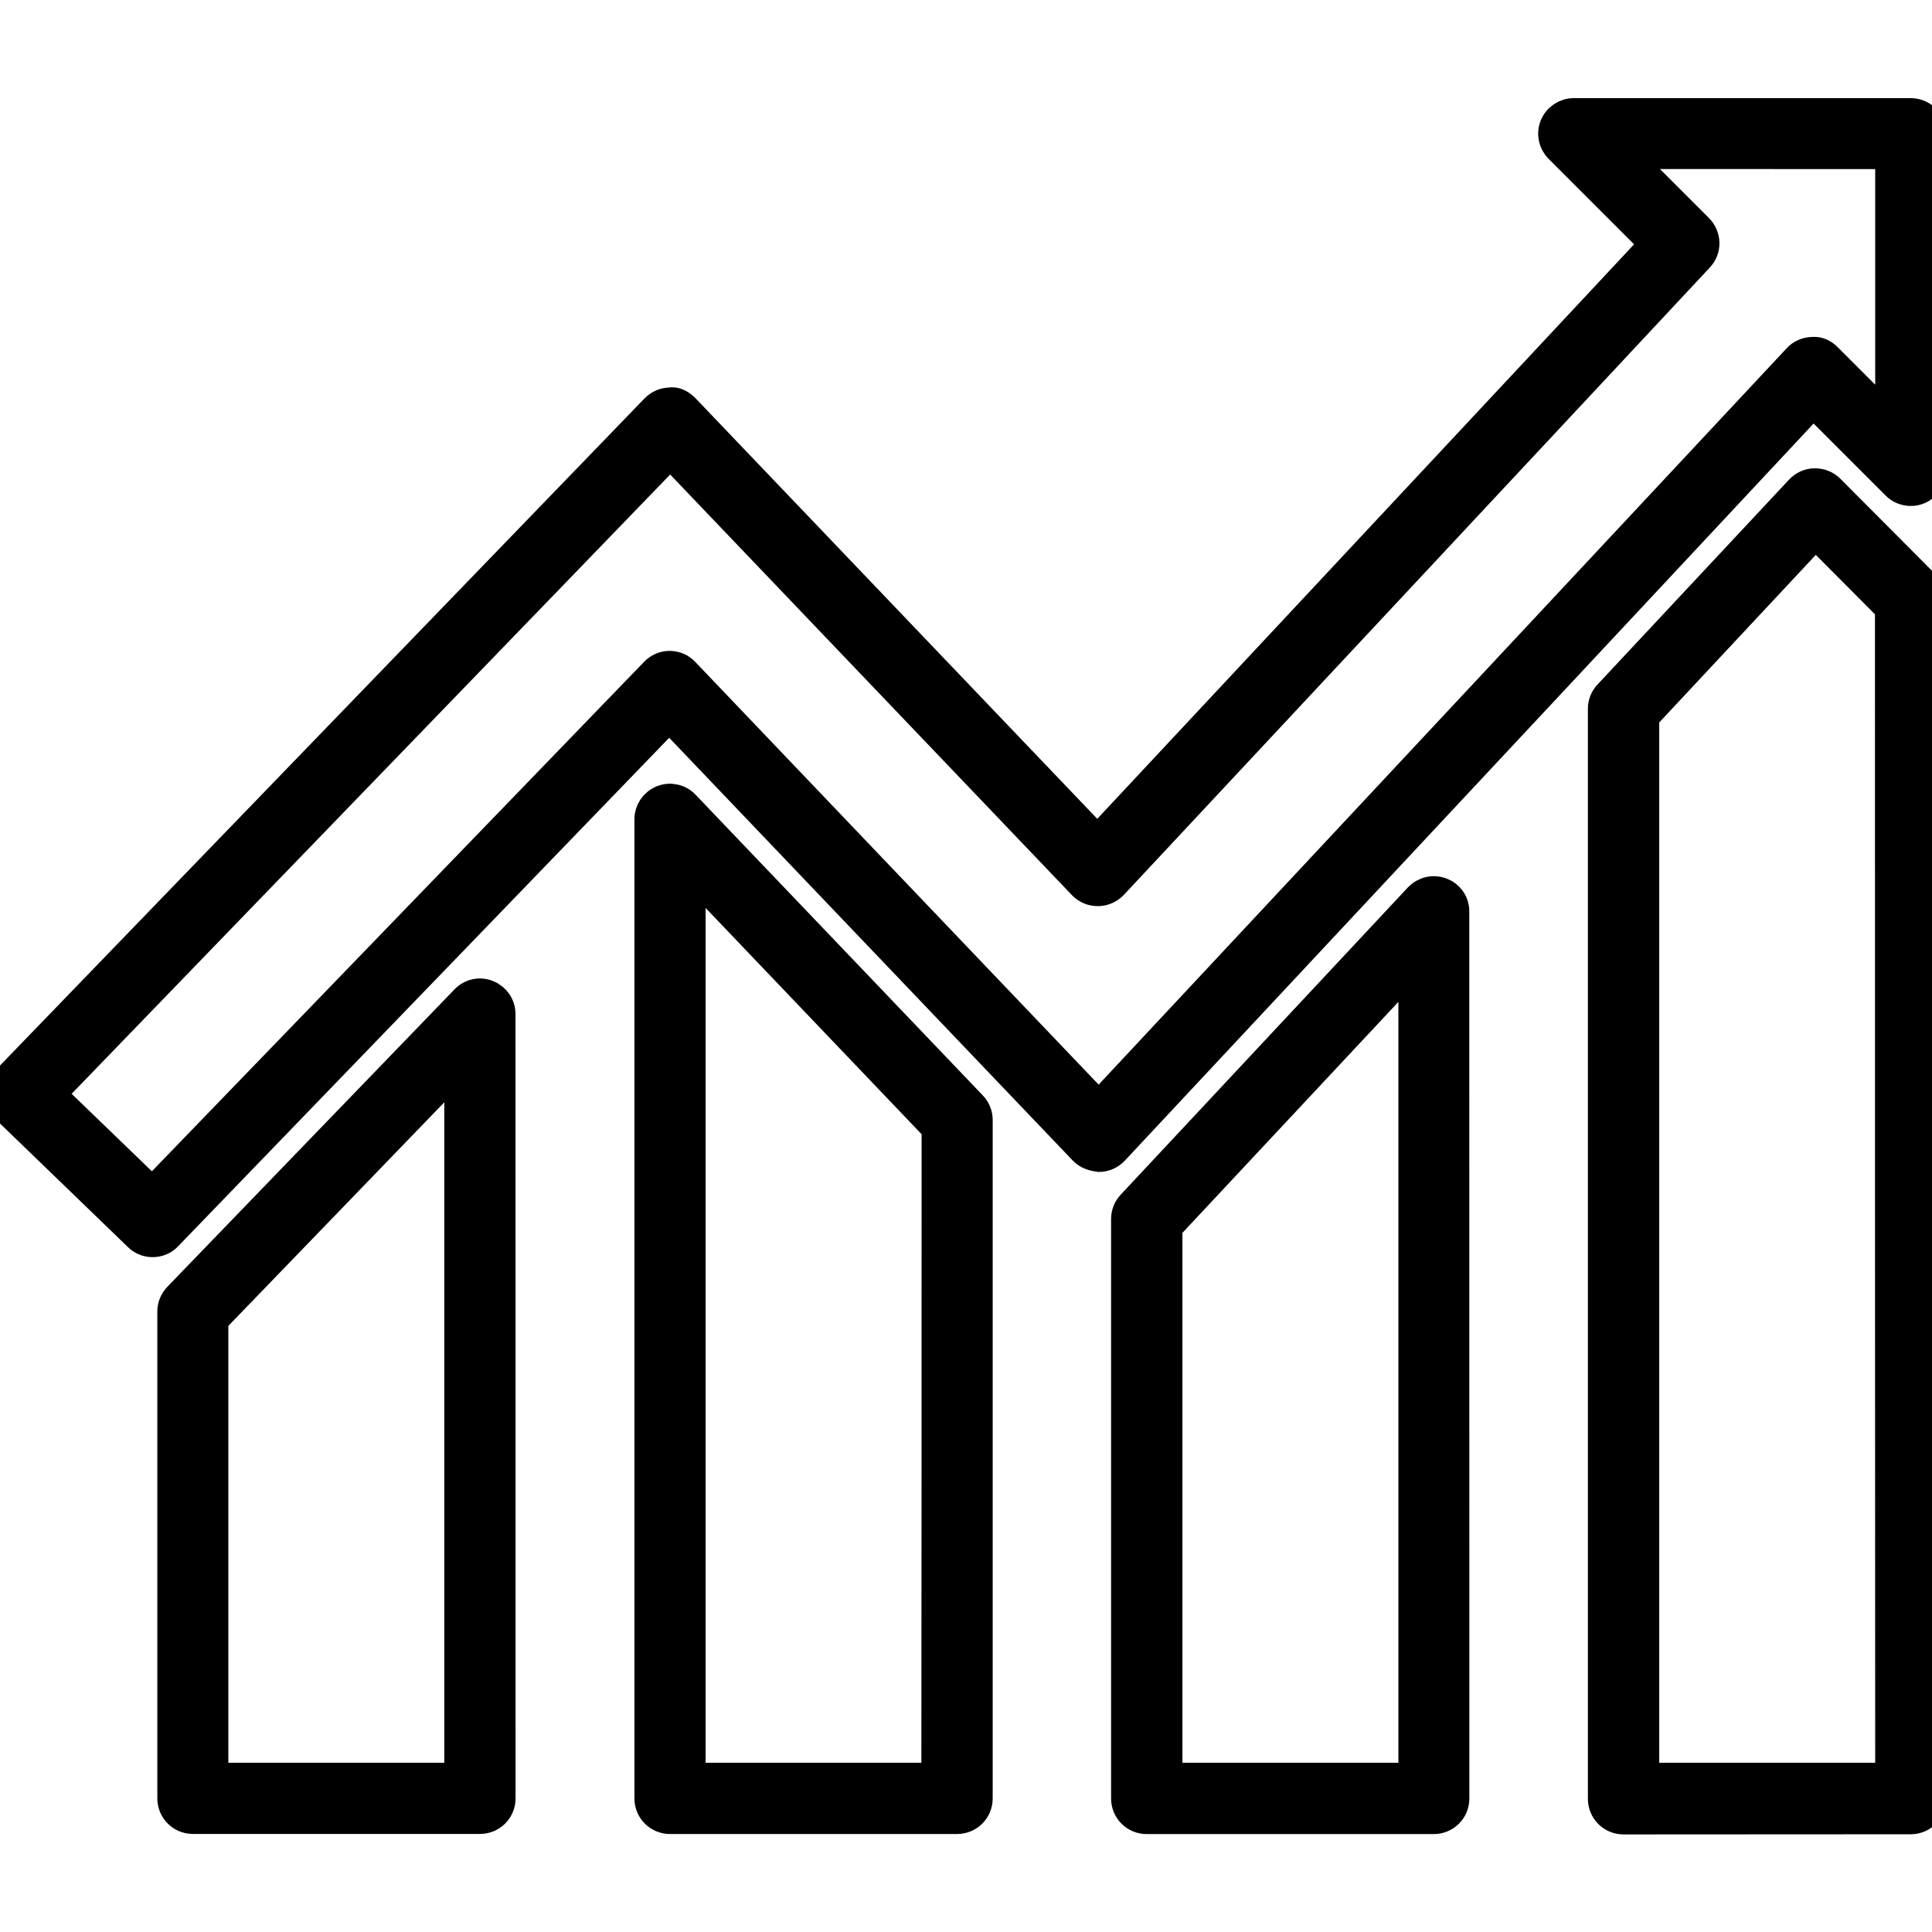 <?xml version="1.0" encoding="UTF-8"?> <svg xmlns="http://www.w3.org/2000/svg" viewBox="0 0 135.00 135.00" data-guides="{&quot;vertical&quot;:[],&quot;horizontal&quot;:[]}"><defs><linearGradient id="tSvgGradient1580d4a598f" x1="23.51" x2="23.51" y1="127.15" y2="69.37" gradientUnits="userSpaceOnUse"><stop offset="0" stop-color="hsl(36.684,48.21%,49.22%)" stop-opacity="1"></stop><stop offset="0.76" stop-color="hsl(45.828,95.49%,73.92%)" stop-opacity="1"></stop><stop offset="0.94" stop-color="hsl(31.032,66.29%,34.9%)" stop-opacity="1"></stop></linearGradient><linearGradient id="tSvgGradientab75cc4d0d" x1="56.85" x2="56.85" y1="127.15" y2="55.76" gradientUnits="userSpaceOnUse"><stop offset="0" stop-color="hsl(36.684,48.21%,49.22%)" stop-opacity="1"></stop><stop offset="0.76" stop-color="hsl(45.828,95.49%,73.92%)" stop-opacity="1"></stop><stop offset="0.94" stop-color="hsl(31.032,66.29%,34.9%)" stop-opacity="1"></stop></linearGradient><linearGradient id="tSvgGradient696fce21b5" x1="90.16" x2="90.16" y1="127.16" y2="62.22" gradientUnits="userSpaceOnUse"><stop offset="0" stop-color="hsl(36.684,48.21%,49.22%)" stop-opacity="1"></stop><stop offset="0.76" stop-color="hsl(45.828,95.49%,73.92%)" stop-opacity="1"></stop><stop offset="0.94" stop-color="hsl(31.032,66.29%,34.9%)" stop-opacity="1"></stop></linearGradient><linearGradient id="tSvgGradientad8c0b2e29" x1="123.48" x2="123.48" y1="127.18" y2="33.72" gradientUnits="userSpaceOnUse"><stop offset="0" stop-color="hsl(36.684,48.21%,49.22%)" stop-opacity="1"></stop><stop offset="0.76" stop-color="hsl(45.828,95.49%,73.92%)" stop-opacity="1"></stop><stop offset="0.94" stop-color="hsl(31.032,66.29%,34.9%)" stop-opacity="1"></stop></linearGradient><linearGradient id="tSvgGradientb0447542c8" x1="67.50" x2="67.50" y1="86.84" y2="7.86" gradientUnits="userSpaceOnUse"><stop offset="0" stop-color="hsl(36.684,48.21%,49.22%)" stop-opacity="1"></stop><stop offset="0.76" stop-color="hsl(45.828,95.49%,73.92%)" stop-opacity="1"></stop><stop offset="0.94" stop-color="hsl(31.032,66.29%,34.9%)" stop-opacity="1"></stop></linearGradient><linearGradient id="tSvgGradient53e8ddfa33" x1="23.51" x2="23.51" y1="127.15" y2="69.37" gradientUnits="userSpaceOnUse"><stop offset="0" stop-color="hsl(36.684,48.21%,49.22%)" stop-opacity="1"></stop><stop offset="0.76" stop-color="hsl(45.828,95.49%,73.92%)" stop-opacity="1"></stop><stop offset="0.94" stop-color="hsl(31.032,66.29%,34.9%)" stop-opacity="1"></stop></linearGradient><linearGradient id="tSvgGradientc5eba87ec" x1="56.85" x2="56.85" y1="127.15" y2="55.76" gradientUnits="userSpaceOnUse"><stop offset="0" stop-color="hsl(36.684,48.21%,49.22%)" stop-opacity="1"></stop><stop offset="0.76" stop-color="hsl(45.828,95.49%,73.92%)" stop-opacity="1"></stop><stop offset="0.94" stop-color="hsl(31.032,66.29%,34.9%)" stop-opacity="1"></stop></linearGradient><linearGradient id="tSvgGradient8bf6d27c3" x1="90.16" x2="90.16" y1="127.16" y2="62.22" gradientUnits="userSpaceOnUse"><stop offset="0" stop-color="hsl(36.684,48.21%,49.22%)" stop-opacity="1"></stop><stop offset="0.76" stop-color="hsl(45.828,95.49%,73.92%)" stop-opacity="1"></stop><stop offset="0.94" stop-color="hsl(31.032,66.29%,34.9%)" stop-opacity="1"></stop></linearGradient><linearGradient id="tSvgGradient164fe0382a5" x1="123.48" x2="123.48" y1="127.18" y2="33.72" gradientUnits="userSpaceOnUse"><stop offset="0" stop-color="hsl(36.684,48.21%,49.22%)" stop-opacity="1"></stop><stop offset="0.76" stop-color="hsl(45.828,95.49%,73.92%)" stop-opacity="1"></stop><stop offset="0.94" stop-color="hsl(31.032,66.29%,34.9%)" stop-opacity="1"></stop></linearGradient><linearGradient id="tSvgGradient8f44a71589" x1="67.50" x2="67.50" y1="86.84" y2="7.86" gradientUnits="userSpaceOnUse"><stop offset="0" stop-color="hsl(36.684,48.21%,49.22%)" stop-opacity="1"></stop><stop offset="0.76" stop-color="hsl(45.828,95.49%,73.92%)" stop-opacity="1"></stop><stop offset="0.94" stop-color="hsl(31.032,66.29%,34.9%)" stop-opacity="1"></stop></linearGradient></defs><path fill="url(#tSvgGradient1580d4a598f)" stroke="url(#tSvgGradient53e8ddfa33)" fill-opacity="1" stroke-width="2" stroke-opacity="1" fill-rule="evenodd" id="tSvg51f721985f" title="Path 6" d="M34.088 69.483C33.534 69.251 32.885 69.388 32.469 69.837C25.782 76.763 19.096 83.688 12.409 90.614C12.14 90.899 11.993 91.263 11.993 91.643C11.993 102.982 11.993 114.322 11.993 125.661C11.993 126.484 12.652 127.148 13.48 127.148C20.166 127.148 26.853 127.148 33.539 127.148C34.362 127.148 35.026 126.489 35.026 125.661C35.025 107.394 35.023 89.127 35.021 70.859C35.021 70.253 34.657 69.715 34.088 69.483ZM32.047 124.174C26.35 124.174 20.653 124.174 14.956 124.174C14.956 113.531 14.956 102.888 14.956 92.244C20.653 86.345 26.35 80.446 32.047 74.547C32.047 91.09 32.047 107.632 32.047 124.174Z"></path><path fill="url(#tSvgGradientab75cc4d0d)" stroke="url(#tSvgGradientc5eba87ec)" fill-opacity="1" stroke-width="2" stroke-opacity="1" fill-rule="evenodd" id="tSvgc86d732f59" title="Path 7" d="M47.883 56.225C47.467 55.782 46.818 55.645 46.264 55.871C45.695 56.104 45.331 56.642 45.331 57.248C45.331 80.054 45.331 102.86 45.331 125.666C45.331 126.489 45.99 127.153 46.818 127.153C53.505 127.153 60.191 127.153 66.878 127.153C67.701 127.153 68.365 126.494 68.365 125.666C68.365 109.863 68.365 94.061 68.365 78.258C68.365 77.878 68.217 77.504 67.948 77.23C61.26 70.228 54.572 63.226 47.883 56.225ZM65.381 124.173C59.689 124.173 53.998 124.173 48.306 124.173C48.306 103.099 48.306 82.024 48.306 60.95C54.003 66.918 59.7 72.886 65.397 78.854C65.397 93.96 65.397 109.067 65.381 124.173Z"></path><path fill="url(#tSvgGradient696fce21b5)" stroke="url(#tSvgGradient8bf6d27c3)" fill-opacity="1" stroke-width="2" stroke-opacity="1" fill-rule="evenodd" id="tSvg157bc18a746" title="Path 8" d="M100.739 62.332C100.169 62.1 99.526 62.253 99.104 62.696C92.417 69.85 85.731 77.004 79.044 84.158C78.786 84.427 78.638 84.791 78.638 85.171C78.638 98.671 78.638 112.171 78.638 125.671C78.638 126.494 79.297 127.158 80.125 127.158C86.812 127.158 93.498 127.158 100.185 127.158C101.008 127.158 101.672 126.499 101.672 125.671C101.67 105.017 101.669 84.363 101.667 63.709C101.683 63.097 101.303 62.543 100.739 62.332ZM98.714 124.174C93.017 124.174 87.32 124.174 81.623 124.174C81.623 111.367 81.623 98.559 81.623 85.752C87.32 79.659 93.017 73.567 98.714 67.474C98.714 86.374 98.714 105.274 98.714 124.174Z"></path><path fill="url(#tSvgGradientad8c0b2e29)" stroke="url(#tSvgGradient164fe0382a5)" fill-opacity="1" stroke-width="2" stroke-opacity="1" fill-rule="evenodd" id="tSvgb32fe04930" title="Path 9" d="M127.886 34.156C127.601 33.872 127.227 33.724 126.805 33.724C126.399 33.724 126.024 33.898 125.739 34.199C121.28 38.969 116.82 43.74 112.361 48.511C112.102 48.78 111.955 49.144 111.955 49.524C111.955 74.914 111.955 100.304 111.955 125.694C111.955 126.516 112.614 127.181 113.442 127.181C120.132 127.177 126.822 127.174 133.512 127.17C134.335 127.17 134.999 126.511 134.999 125.683C134.999 97.762 134.999 69.841 134.999 41.919C134.999 41.529 134.836 41.15 134.567 40.865C132.34 38.629 130.113 36.392 127.886 34.156ZM132.031 124.174C126.334 124.174 120.637 124.174 114.94 124.174C114.94 99.479 114.94 74.783 114.94 50.088C118.912 45.836 122.885 41.584 126.858 37.331C128.577 39.059 130.296 40.787 132.015 42.515C132.015 69.735 132.015 96.954 132.031 124.174Z"></path><path fill="url(#tSvgGradientb0447542c8)" stroke="url(#tSvgGradient8f44a71589)" fill-opacity="1" stroke-width="2" stroke-opacity="1" fill-rule="evenodd" id="tSvg59ba66f188" title="Path 10" d="M133.512 7.857C125.665 7.857 117.818 7.857 109.971 7.857C109.375 7.857 108.822 8.221 108.595 8.775C108.363 9.329 108.489 9.962 108.917 10.394C111.135 12.612 113.353 14.831 115.572 17.049C102.608 30.924 89.644 44.798 76.68 58.672C67.085 48.628 57.492 38.584 47.898 28.54C47.613 28.245 47.196 27.986 46.816 28.081C46.41 28.081 46.036 28.245 45.751 28.54C30.639 44.181 15.527 59.822 0.415 75.464C0.147 75.748 -0.001 76.128 -0.001 76.518C-0.001 76.909 0.173 77.288 0.458 77.557C3.518 80.514 6.579 83.47 9.639 86.427C9.924 86.712 10.298 86.844 10.667 86.844C11.057 86.844 11.448 86.696 11.732 86.385C23.409 74.293 35.087 62.201 46.764 50.109C56.412 60.216 66.06 70.324 75.709 80.431C75.994 80.727 76.452 80.848 76.79 80.89C77.196 80.89 77.586 80.716 77.871 80.415C94.148 62.996 110.426 45.576 126.703 28.156C128.624 30.077 130.546 31.998 132.467 33.919C132.899 34.352 133.532 34.473 134.086 34.241C134.64 34.009 135.004 33.471 135.004 32.865C135.002 25.025 135 17.185 134.998 9.345C134.998 8.517 134.339 7.858 133.512 7.857ZM132.031 29.294C130.591 27.855 129.151 26.415 127.712 24.975C127.427 24.69 127.089 24.501 126.631 24.543C126.225 24.559 125.85 24.717 125.576 25.017C109.309 42.427 93.043 59.837 76.776 77.246C67.136 67.144 57.496 57.042 47.856 46.94C47.572 46.645 47.197 46.481 46.791 46.481C46.385 46.481 46.011 46.645 45.726 46.94C34.03 59.046 22.333 71.152 10.637 83.258C8.288 80.99 5.94 78.722 3.591 76.455C18.005 61.541 32.419 46.628 46.833 31.715C56.431 41.762 66.028 51.81 75.626 61.857C75.911 62.153 76.285 62.316 76.707 62.316C76.712 62.316 76.718 62.316 76.723 62.316C77.129 62.316 77.519 62.142 77.804 61.842C91.452 47.23 105.099 32.62 118.747 18.008C119.3 17.428 119.274 16.511 118.705 15.941C116.994 14.231 115.284 12.521 113.573 10.81C119.726 10.812 125.878 10.814 132.031 10.816C132.031 16.975 132.031 23.135 132.031 29.294Z"></path></svg> 